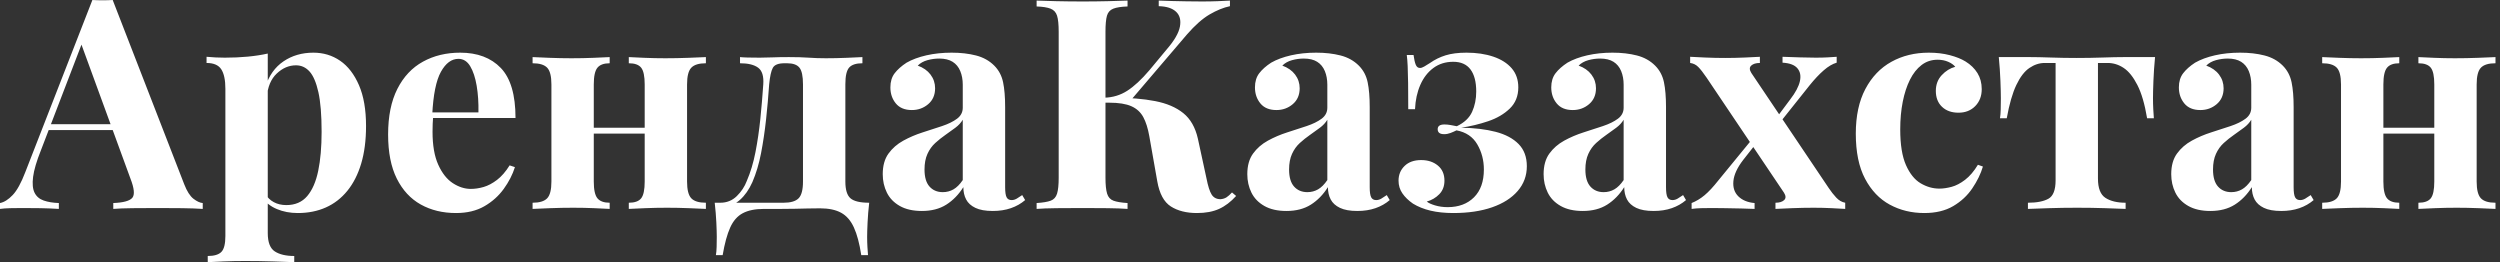 <svg baseProfile="full" height="28" version="1.1" viewBox="0 0 267 28" width="267" xmlns="http://www.w3.org/2000/svg" xmlns:ev="http://www.w3.org/2001/xml-events" xmlns:xlink="http://www.w3.org/1999/xlink"><rect x="0" y="0" width="267" height="28" fill="#333333" stroke="none"/><defs /><g><path d="M11.565 0.0 19.201 19.672Q19.641 20.804 20.191 21.228Q20.741 21.652 21.181 21.684V22.312Q20.238 22.249 18.965 22.233Q17.692 22.218 16.404 22.218Q14.958 22.218 13.67 22.233Q12.382 22.249 11.627 22.312V21.684Q13.23 21.621 13.654 21.134Q14.079 20.646 13.45 19.044L8.108 4.431L8.673 3.614L3.897 16.058Q3.205 17.787 3.064 18.887Q2.923 19.987 3.221 20.584Q3.52 21.181 4.195 21.416Q4.871 21.652 5.814 21.684V22.312Q4.777 22.249 3.834 22.233Q2.891 22.218 1.917 22.218Q1.226 22.218 0.613 22.233Q0.0 22.249 -0.471 22.312V21.684Q0.189 21.558 0.88 20.835Q1.571 20.112 2.231 18.384L9.396 0.0Q9.899 0.031 10.48 0.031Q11.062 0.031 11.565 0.0ZM13.764 13.262V13.89H4.4L4.714 13.262Z M28.126 5.719V24.889Q28.126 26.366 28.88 26.853Q29.634 27.34 30.954 27.34V28.0Q30.137 27.969 28.707 27.921Q27.277 27.874 25.675 27.874Q24.512 27.874 23.396 27.921Q22.281 27.969 21.715 28.0V27.34Q22.752 27.34 23.176 26.9Q23.6 26.46 23.6 25.203V9.49Q23.6 8.076 23.16 7.401Q22.721 6.725 21.589 6.725V6.065Q22.595 6.159 23.538 6.159Q24.826 6.159 25.989 6.049Q27.152 5.939 28.126 5.719ZM32.997 5.625Q34.599 5.625 35.856 6.489Q37.113 7.354 37.868 9.098Q38.622 10.842 38.622 13.45Q38.622 15.744 38.103 17.473Q37.585 19.201 36.626 20.379Q35.668 21.558 34.332 22.155Q32.997 22.752 31.331 22.752Q30.105 22.752 29.1 22.328Q28.094 21.903 27.56 21.118L27.874 20.709Q28.189 21.275 28.77 21.589Q29.351 21.903 30.105 21.903Q31.52 21.903 32.337 20.945Q33.154 19.987 33.515 18.242Q33.877 16.498 33.877 14.079Q33.877 11.376 33.531 9.836Q33.185 8.296 32.588 7.636Q31.991 6.976 31.143 6.976Q30.011 6.976 29.084 7.856Q28.157 8.736 28.031 10.37L27.874 9.27Q28.44 7.479 29.807 6.552Q31.174 5.625 32.997 5.625Z M48.678 5.625Q51.443 5.625 53.015 7.259Q54.586 8.893 54.586 12.602H44.247L44.184 12.004H50.626Q50.658 10.465 50.438 9.16Q50.218 7.856 49.746 7.071Q49.275 6.285 48.489 6.285Q47.389 6.285 46.62 7.668Q45.85 9.051 45.692 12.256L45.787 12.444Q45.755 12.822 45.74 13.23Q45.724 13.639 45.724 14.079Q45.724 16.247 46.337 17.598Q46.949 18.949 47.892 19.562Q48.835 20.175 49.809 20.175Q50.469 20.175 51.176 19.971Q51.883 19.767 52.606 19.217Q53.329 18.667 53.957 17.661L54.523 17.85Q54.146 19.044 53.329 20.175Q52.512 21.306 51.255 22.029Q49.998 22.752 48.238 22.752Q46.101 22.752 44.467 21.841Q42.833 20.929 41.906 19.075Q40.979 17.221 40.979 14.361Q40.979 11.439 41.969 9.49Q42.958 7.542 44.703 6.584Q46.447 5.625 48.678 5.625Z M74.918 6.097V6.756Q73.818 6.756 73.363 7.228Q72.907 7.699 72.907 9.019V19.389Q72.907 20.709 73.363 21.181Q73.818 21.652 74.918 21.652V22.312Q74.321 22.281 73.111 22.233Q71.901 22.186 70.77 22.186Q69.576 22.186 68.429 22.233Q67.282 22.281 66.685 22.312V21.652Q67.627 21.652 68.004 21.181Q68.382 20.709 68.382 19.389V9.019Q68.382 7.699 68.004 7.228Q67.627 6.756 66.685 6.756V6.097Q67.25 6.128 68.35 6.175Q69.45 6.222 70.581 6.222Q71.807 6.222 73.048 6.175Q74.29 6.128 74.918 6.097ZM64.642 6.097V6.756Q63.731 6.756 63.338 7.228Q62.945 7.699 62.945 9.019V19.389Q62.945 20.709 63.338 21.181Q63.731 21.652 64.642 21.652V22.312Q64.076 22.281 62.992 22.233Q61.908 22.186 60.745 22.186Q59.551 22.186 58.294 22.233Q57.037 22.281 56.409 22.312V21.652Q57.508 21.652 57.964 21.181Q58.42 20.709 58.42 19.389V9.019Q58.42 7.699 57.964 7.228Q57.508 6.756 56.409 6.756V6.097Q57.006 6.128 58.215 6.175Q59.425 6.222 60.557 6.222Q61.782 6.222 62.929 6.175Q64.076 6.128 64.642 6.097ZM70.016 13.639V14.267H61.154V13.639Z M91.636 6.097V6.756Q90.631 6.756 90.222 7.212Q89.814 7.668 89.814 8.988V19.389Q89.814 20.709 90.364 21.181Q90.914 21.652 92.359 21.652Q92.233 22.752 92.186 23.758Q92.139 24.763 92.139 25.297Q92.139 25.863 92.171 26.382Q92.202 26.9 92.233 27.246H91.511Q91.228 25.392 90.725 24.292Q90.222 23.192 89.358 22.721Q88.494 22.249 87.111 22.249Q86.42 22.249 85.776 22.265Q85.131 22.281 84.44 22.296Q83.749 22.312 82.932 22.312Q82.114 22.312 81.109 22.312Q79.726 22.312 78.862 22.768Q77.998 23.223 77.511 24.308Q77.024 25.392 76.709 27.246H75.987Q76.049 26.9 76.065 26.382Q76.081 25.863 76.081 25.297Q76.081 24.763 76.034 23.758Q75.987 22.752 75.861 21.652H83.214Q84.346 21.652 84.817 21.181Q85.288 20.709 85.288 19.389V9.019Q85.288 7.699 84.911 7.228Q84.534 6.756 83.591 6.756H83.309Q82.334 6.756 82.067 7.244Q81.8 7.731 81.675 9.019Q81.549 10.873 81.345 12.759Q81.14 14.644 80.81 16.357Q80.48 18.07 79.883 19.452Q79.349 20.646 78.548 21.354Q77.746 22.061 76.646 22.155L76.458 21.652Q77.495 21.652 78.218 20.945Q78.941 20.238 79.286 19.327Q79.883 17.944 80.213 16.247Q80.543 14.55 80.732 12.712Q80.92 10.873 81.046 9.019Q81.14 7.699 80.496 7.228Q79.852 6.756 78.563 6.756V6.097Q78.815 6.128 79.365 6.144Q79.915 6.159 80.669 6.159Q81.297 6.159 82.02 6.128Q82.743 6.097 83.78 6.097Q85.006 6.097 85.886 6.159Q86.765 6.222 87.74 6.222Q88.808 6.222 89.939 6.175Q91.071 6.128 91.636 6.097Z M97.984 22.532Q96.57 22.532 95.627 21.998Q94.685 21.464 94.245 20.568Q93.805 19.672 93.805 18.604Q93.805 17.253 94.418 16.404Q95.03 15.556 96.004 15.021Q96.979 14.487 98.063 14.141Q99.147 13.796 100.137 13.466Q101.127 13.136 101.74 12.68Q102.352 12.224 102.352 11.502V9.051Q102.352 8.233 102.085 7.589Q101.818 6.945 101.268 6.599Q100.718 6.254 99.838 6.254Q99.21 6.254 98.581 6.426Q97.953 6.599 97.544 7.008Q98.424 7.322 98.911 7.966Q99.398 8.611 99.398 9.428Q99.398 10.496 98.66 11.125Q97.921 11.753 96.916 11.753Q95.785 11.753 95.203 11.046Q94.622 10.339 94.622 9.333Q94.622 8.422 95.077 7.825Q95.533 7.228 96.35 6.694Q97.23 6.191 98.471 5.908Q99.713 5.625 101.158 5.625Q102.604 5.625 103.767 5.924Q104.929 6.222 105.715 7.008Q106.438 7.731 106.658 8.783Q106.878 9.836 106.878 11.439V19.987Q106.878 20.772 107.035 21.071Q107.192 21.369 107.569 21.369Q107.852 21.369 108.119 21.212Q108.386 21.055 108.7 20.835L109.015 21.369Q108.355 21.935 107.49 22.233Q106.626 22.532 105.558 22.532Q104.395 22.532 103.704 22.202Q103.012 21.872 102.714 21.306Q102.415 20.741 102.415 19.987Q101.661 21.181 100.593 21.856Q99.524 22.532 97.984 22.532ZM100.215 20.521Q100.844 20.521 101.363 20.222Q101.881 19.924 102.352 19.232V12.79Q102.07 13.262 101.567 13.639Q101.064 14.016 100.498 14.409Q99.933 14.801 99.414 15.273Q98.896 15.744 98.581 16.435Q98.267 17.127 98.267 18.101Q98.267 19.327 98.801 19.924Q99.336 20.521 100.215 20.521Z M119.951 0.063V0.691Q118.945 0.723 118.426 0.927Q117.908 1.131 117.751 1.681Q117.594 2.231 117.594 3.394V18.981Q117.594 20.112 117.767 20.678Q117.939 21.244 118.442 21.432Q118.945 21.621 119.951 21.684V22.312Q119.102 22.249 117.814 22.233Q116.525 22.218 115.205 22.218Q113.697 22.218 112.361 22.233Q111.026 22.249 110.24 22.312V21.684Q111.246 21.621 111.749 21.432Q112.251 21.244 112.424 20.678Q112.597 20.112 112.597 18.981V3.394Q112.597 2.231 112.424 1.681Q112.251 1.131 111.733 0.927Q111.214 0.723 110.24 0.691V0.063Q111.026 0.094 112.361 0.126Q113.697 0.157 115.205 0.157Q116.525 0.157 117.814 0.126Q119.102 0.094 119.951 0.063ZM118.505 10.433Q121.019 10.433 122.889 10.795Q124.759 11.156 125.906 12.083Q127.053 13.01 127.461 14.801L128.373 19.012Q128.624 20.301 128.938 20.788Q129.253 21.275 129.881 21.275Q130.258 21.244 130.525 21.071Q130.792 20.898 131.107 20.552L131.547 20.929Q130.698 21.872 129.724 22.312Q128.75 22.752 127.367 22.752Q125.67 22.752 124.57 22.045Q123.47 21.338 123.125 19.358L122.276 14.55Q122.056 13.293 121.632 12.507Q121.208 11.722 120.359 11.345Q119.511 10.967 118.002 10.967H116.777V10.433ZM117.468 10.967V10.433Q118.819 10.402 119.919 9.695Q121.019 8.988 122.276 7.511L124.13 5.279Q125.356 3.865 125.544 2.844Q125.733 1.823 125.136 1.257Q124.539 0.691 123.282 0.66V0.063Q124.036 0.094 124.759 0.11Q125.481 0.126 126.236 0.141Q126.99 0.157 127.901 0.157Q128.844 0.157 129.582 0.126Q130.321 0.094 130.887 0.063V0.66Q129.85 0.88 128.718 1.54Q127.587 2.2 126.299 3.677L120.076 10.967Z M136.92 22.532Q135.506 22.532 134.563 21.998Q133.621 21.464 133.181 20.568Q132.741 19.672 132.741 18.604Q132.741 17.253 133.354 16.404Q133.966 15.556 134.941 15.021Q135.915 14.487 136.999 14.141Q138.083 13.796 139.073 13.466Q140.063 13.136 140.676 12.68Q141.288 12.224 141.288 11.502V9.051Q141.288 8.233 141.021 7.589Q140.754 6.945 140.204 6.599Q139.654 6.254 138.774 6.254Q138.146 6.254 137.517 6.426Q136.889 6.599 136.48 7.008Q137.36 7.322 137.847 7.966Q138.334 8.611 138.334 9.428Q138.334 10.496 137.596 11.125Q136.857 11.753 135.852 11.753Q134.721 11.753 134.139 11.046Q133.558 10.339 133.558 9.333Q133.558 8.422 134.013 7.825Q134.469 7.228 135.286 6.694Q136.166 6.191 137.407 5.908Q138.649 5.625 140.094 5.625Q141.54 5.625 142.703 5.924Q143.865 6.222 144.651 7.008Q145.374 7.731 145.594 8.783Q145.814 9.836 145.814 11.439V19.987Q145.814 20.772 145.971 21.071Q146.128 21.369 146.505 21.369Q146.788 21.369 147.055 21.212Q147.322 21.055 147.636 20.835L147.951 21.369Q147.291 21.935 146.426 22.233Q145.562 22.532 144.494 22.532Q143.331 22.532 142.64 22.202Q141.948 21.872 141.65 21.306Q141.351 20.741 141.351 19.987Q140.597 21.181 139.529 21.856Q138.46 22.532 136.92 22.532ZM139.152 20.521Q139.78 20.521 140.299 20.222Q140.817 19.924 141.288 19.232V12.79Q141.006 13.262 140.503 13.639Q140.0 14.016 139.434 14.409Q138.869 14.801 138.35 15.273Q137.832 15.744 137.517 16.435Q137.203 17.127 137.203 18.101Q137.203 19.327 137.737 19.924Q138.272 20.521 139.152 20.521Z M156.153 5.625Q157.755 5.625 159.012 6.049Q160.269 6.474 160.976 7.291Q161.684 8.108 161.684 9.333Q161.684 10.716 160.772 11.596Q159.861 12.476 158.462 12.947Q157.064 13.419 155.587 13.639Q157.692 13.67 159.264 14.079Q160.835 14.487 161.715 15.383Q162.595 16.278 162.595 17.755Q162.595 19.264 161.621 20.395Q160.646 21.526 158.887 22.139Q157.127 22.752 154.738 22.752Q153.387 22.752 152.319 22.501Q151.25 22.249 150.433 21.746Q149.71 21.244 149.302 20.646Q148.893 20.049 148.893 19.295Q148.893 18.352 149.538 17.724Q150.182 17.095 151.313 17.095Q152.382 17.095 153.089 17.677Q153.796 18.258 153.796 19.295Q153.796 20.175 153.246 20.741Q152.696 21.306 151.91 21.526Q152.162 21.746 152.79 21.935Q153.419 22.123 154.141 22.123Q155.901 22.123 156.954 21.071Q158.007 20.018 158.007 18.101Q158.007 16.624 157.3 15.414Q156.593 14.204 155.084 13.921Q154.77 14.079 154.44 14.204Q154.11 14.33 153.764 14.33Q153.073 14.33 153.073 13.796Q153.073 13.293 153.796 13.293Q154.11 13.293 154.456 13.356Q154.801 13.419 155.116 13.481Q156.31 12.916 156.75 11.942Q157.19 10.967 157.19 9.773Q157.19 8.233 156.577 7.416Q155.964 6.599 154.738 6.599Q153.513 6.599 152.617 7.259Q151.722 7.919 151.219 9.066Q150.716 10.213 150.653 11.659H149.93Q149.93 9.962 149.915 8.862Q149.899 7.762 149.868 7.055Q149.836 6.348 149.773 5.877H150.496Q150.59 6.568 150.732 6.914Q150.873 7.259 151.187 7.259Q151.376 7.259 151.643 7.102Q151.91 6.945 152.256 6.725Q153.01 6.191 153.921 5.908Q154.833 5.625 156.153 5.625Z M168.566 22.532Q167.152 22.532 166.209 21.998Q165.266 21.464 164.826 20.568Q164.386 19.672 164.386 18.604Q164.386 17.253 164.999 16.404Q165.612 15.556 166.586 15.021Q167.56 14.487 168.644 14.141Q169.728 13.796 170.718 13.466Q171.708 13.136 172.321 12.68Q172.934 12.224 172.934 11.502V9.051Q172.934 8.233 172.667 7.589Q172.4 6.945 171.85 6.599Q171.3 6.254 170.42 6.254Q169.791 6.254 169.163 6.426Q168.534 6.599 168.126 7.008Q169.006 7.322 169.493 7.966Q169.98 8.611 169.98 9.428Q169.98 10.496 169.241 11.125Q168.503 11.753 167.497 11.753Q166.366 11.753 165.785 11.046Q165.203 10.339 165.203 9.333Q165.203 8.422 165.659 7.825Q166.114 7.228 166.932 6.694Q167.811 6.191 169.053 5.908Q170.294 5.625 171.74 5.625Q173.185 5.625 174.348 5.924Q175.511 6.222 176.296 7.008Q177.019 7.731 177.239 8.783Q177.459 9.836 177.459 11.439V19.987Q177.459 20.772 177.616 21.071Q177.773 21.369 178.15 21.369Q178.433 21.369 178.7 21.212Q178.967 21.055 179.282 20.835L179.596 21.369Q178.936 21.935 178.072 22.233Q177.208 22.532 176.139 22.532Q174.976 22.532 174.285 22.202Q173.594 21.872 173.295 21.306Q172.997 20.741 172.997 19.987Q172.242 21.181 171.174 21.856Q170.105 22.532 168.566 22.532ZM170.797 20.521Q171.425 20.521 171.944 20.222Q172.462 19.924 172.934 19.232V12.79Q172.651 13.262 172.148 13.639Q171.645 14.016 171.08 14.409Q170.514 14.801 169.996 15.273Q169.477 15.744 169.163 16.435Q168.848 17.127 168.848 18.101Q168.848 19.327 169.383 19.924Q169.917 20.521 170.797 20.521Z M187.484 6.065V6.725Q186.855 6.725 186.557 7.008Q186.258 7.291 186.572 7.793L194.837 20.081Q195.214 20.646 195.639 21.102Q196.063 21.558 196.597 21.652V22.312Q196.126 22.281 195.167 22.233Q194.209 22.186 193.235 22.186Q192.103 22.186 190.909 22.233Q189.715 22.281 189.149 22.312V21.652Q189.778 21.652 190.076 21.369Q190.375 21.086 190.061 20.584L181.796 8.296Q181.262 7.511 180.9 7.149Q180.539 6.788 180.036 6.725V6.065Q180.57 6.097 181.639 6.144Q182.707 6.191 183.776 6.191Q184.813 6.191 185.881 6.144Q186.949 6.097 187.484 6.065ZM186.761 14.738Q186.761 14.738 186.808 14.927Q186.855 15.116 186.902 15.304Q186.949 15.493 186.949 15.493L185.692 17.095Q184.75 18.321 184.655 19.342Q184.561 20.364 185.19 20.976Q185.818 21.589 186.918 21.684V22.312Q186.321 22.281 185.457 22.265Q184.593 22.249 183.776 22.233Q182.958 22.218 182.393 22.218Q181.701 22.218 181.183 22.233Q180.664 22.249 180.193 22.312V21.684Q180.916 21.401 181.576 20.851Q182.236 20.301 183.053 19.264ZM195.686 6.065V6.694Q195.026 6.882 194.303 7.511Q193.58 8.139 192.795 9.113L189.338 13.45Q189.338 13.45 189.291 13.277Q189.244 13.104 189.196 12.916Q189.149 12.727 189.149 12.727L190.721 10.622Q191.569 9.522 191.758 8.673Q191.946 7.825 191.49 7.291Q191.035 6.756 189.903 6.694V6.065Q190.815 6.097 191.758 6.128Q192.7 6.159 193.455 6.159Q194.177 6.159 194.712 6.128Q195.246 6.097 195.686 6.065Z M205.522 5.625Q206.747 5.625 207.769 5.892Q208.79 6.159 209.45 6.568Q210.267 7.071 210.723 7.809Q211.178 8.548 211.178 9.522Q211.178 10.622 210.487 11.329Q209.796 12.036 208.696 12.036Q207.596 12.036 206.936 11.407Q206.276 10.779 206.276 9.71Q206.276 8.705 206.905 8.029Q207.533 7.354 208.35 7.134Q208.099 6.819 207.596 6.599Q207.093 6.379 206.465 6.379Q205.49 6.379 204.752 6.945Q204.013 7.511 203.511 8.516Q203.008 9.522 202.741 10.873Q202.474 12.224 202.474 13.827Q202.474 16.247 203.086 17.63Q203.699 19.012 204.658 19.578Q205.616 20.144 206.653 20.144Q207.25 20.144 207.957 19.955Q208.664 19.767 209.403 19.201Q210.141 18.635 210.77 17.598L211.304 17.787Q210.958 18.949 210.173 20.112Q209.387 21.275 208.13 22.013Q206.873 22.752 205.051 22.752Q203.008 22.752 201.358 21.856Q199.708 20.961 198.718 19.091Q197.728 17.221 197.728 14.267Q197.728 11.439 198.75 9.506Q199.771 7.574 201.531 6.599Q203.291 5.625 205.522 5.625Z M229.688 6.097Q229.562 7.416 229.515 8.626Q229.468 9.836 229.468 10.496Q229.468 11.093 229.499 11.675Q229.531 12.256 229.562 12.633H228.84Q228.462 10.37 227.802 9.082Q227.143 7.793 226.341 7.259Q225.54 6.725 224.629 6.725H223.591V19.075Q223.591 20.615 224.393 21.134Q225.194 21.652 226.545 21.652V22.312Q225.76 22.281 224.361 22.233Q222.963 22.186 221.36 22.186Q219.789 22.186 218.359 22.233Q216.929 22.281 216.112 22.312V21.652Q217.526 21.652 218.296 21.228Q219.066 20.804 219.066 19.264V6.725H217.903Q217.055 6.725 216.269 7.259Q215.484 7.793 214.871 9.082Q214.258 10.37 213.85 12.633H213.127Q213.19 12.256 213.205 11.69Q213.221 11.125 213.221 10.496Q213.221 9.836 213.174 8.626Q213.127 7.416 213.001 6.097H216.332Q217.212 6.097 218.563 6.144Q219.915 6.191 221.297 6.191Q222.743 6.191 224.11 6.144Q225.477 6.097 226.357 6.097Z M235.596 22.532Q234.182 22.532 233.239 21.998Q232.296 21.464 231.856 20.568Q231.416 19.672 231.416 18.604Q231.416 17.253 232.029 16.404Q232.642 15.556 233.616 15.021Q234.59 14.487 235.675 14.141Q236.759 13.796 237.749 13.466Q238.738 13.136 239.351 12.68Q239.964 12.224 239.964 11.502V9.051Q239.964 8.233 239.697 7.589Q239.43 6.945 238.88 6.599Q238.33 6.254 237.45 6.254Q236.822 6.254 236.193 6.426Q235.565 6.599 235.156 7.008Q236.036 7.322 236.523 7.966Q237.01 8.611 237.01 9.428Q237.01 10.496 236.272 11.125Q235.533 11.753 234.527 11.753Q233.396 11.753 232.815 11.046Q232.233 10.339 232.233 9.333Q232.233 8.422 232.689 7.825Q233.145 7.228 233.962 6.694Q234.842 6.191 236.083 5.908Q237.324 5.625 238.77 5.625Q240.215 5.625 241.378 5.924Q242.541 6.222 243.327 7.008Q244.049 7.731 244.269 8.783Q244.489 9.836 244.489 11.439V19.987Q244.489 20.772 244.646 21.071Q244.804 21.369 245.181 21.369Q245.464 21.369 245.731 21.212Q245.998 21.055 246.312 20.835L246.626 21.369Q245.966 21.935 245.102 22.233Q244.238 22.532 243.169 22.532Q242.007 22.532 241.315 22.202Q240.624 21.872 240.325 21.306Q240.027 20.741 240.027 19.987Q239.273 21.181 238.204 21.856Q237.136 22.532 235.596 22.532ZM237.827 20.521Q238.456 20.521 238.974 20.222Q239.493 19.924 239.964 19.232V12.79Q239.681 13.262 239.178 13.639Q238.676 14.016 238.11 14.409Q237.544 14.801 237.026 15.273Q236.507 15.744 236.193 16.435Q235.879 17.127 235.879 18.101Q235.879 19.327 236.413 19.924Q236.947 20.521 237.827 20.521Z M266.047 6.097V6.756Q264.947 6.756 264.492 7.228Q264.036 7.699 264.036 9.019V19.389Q264.036 20.709 264.492 21.181Q264.947 21.652 266.047 21.652V22.312Q265.45 22.281 264.24 22.233Q263.03 22.186 261.899 22.186Q260.705 22.186 259.558 22.233Q258.411 22.281 257.814 22.312V21.652Q258.756 21.652 259.134 21.181Q259.511 20.709 259.511 19.389V9.019Q259.511 7.699 259.134 7.228Q258.756 6.756 257.814 6.756V6.097Q258.379 6.128 259.479 6.175Q260.579 6.222 261.71 6.222Q262.936 6.222 264.177 6.175Q265.419 6.128 266.047 6.097ZM255.771 6.097V6.756Q254.86 6.756 254.467 7.228Q254.074 7.699 254.074 9.019V19.389Q254.074 20.709 254.467 21.181Q254.86 21.652 255.771 21.652V22.312Q255.205 22.281 254.121 22.233Q253.037 22.186 251.874 22.186Q250.68 22.186 249.423 22.233Q248.166 22.281 247.538 22.312V21.652Q248.637 21.652 249.093 21.181Q249.549 20.709 249.549 19.389V9.019Q249.549 7.699 249.093 7.228Q248.637 6.756 247.538 6.756V6.097Q248.135 6.128 249.345 6.175Q250.554 6.222 251.686 6.222Q252.911 6.222 254.058 6.175Q255.205 6.128 255.771 6.097ZM261.145 13.639V14.267H252.283V13.639Z " fill="rgb(255,255,255)" transform="translate(0.471, 0)" /></g></svg>
